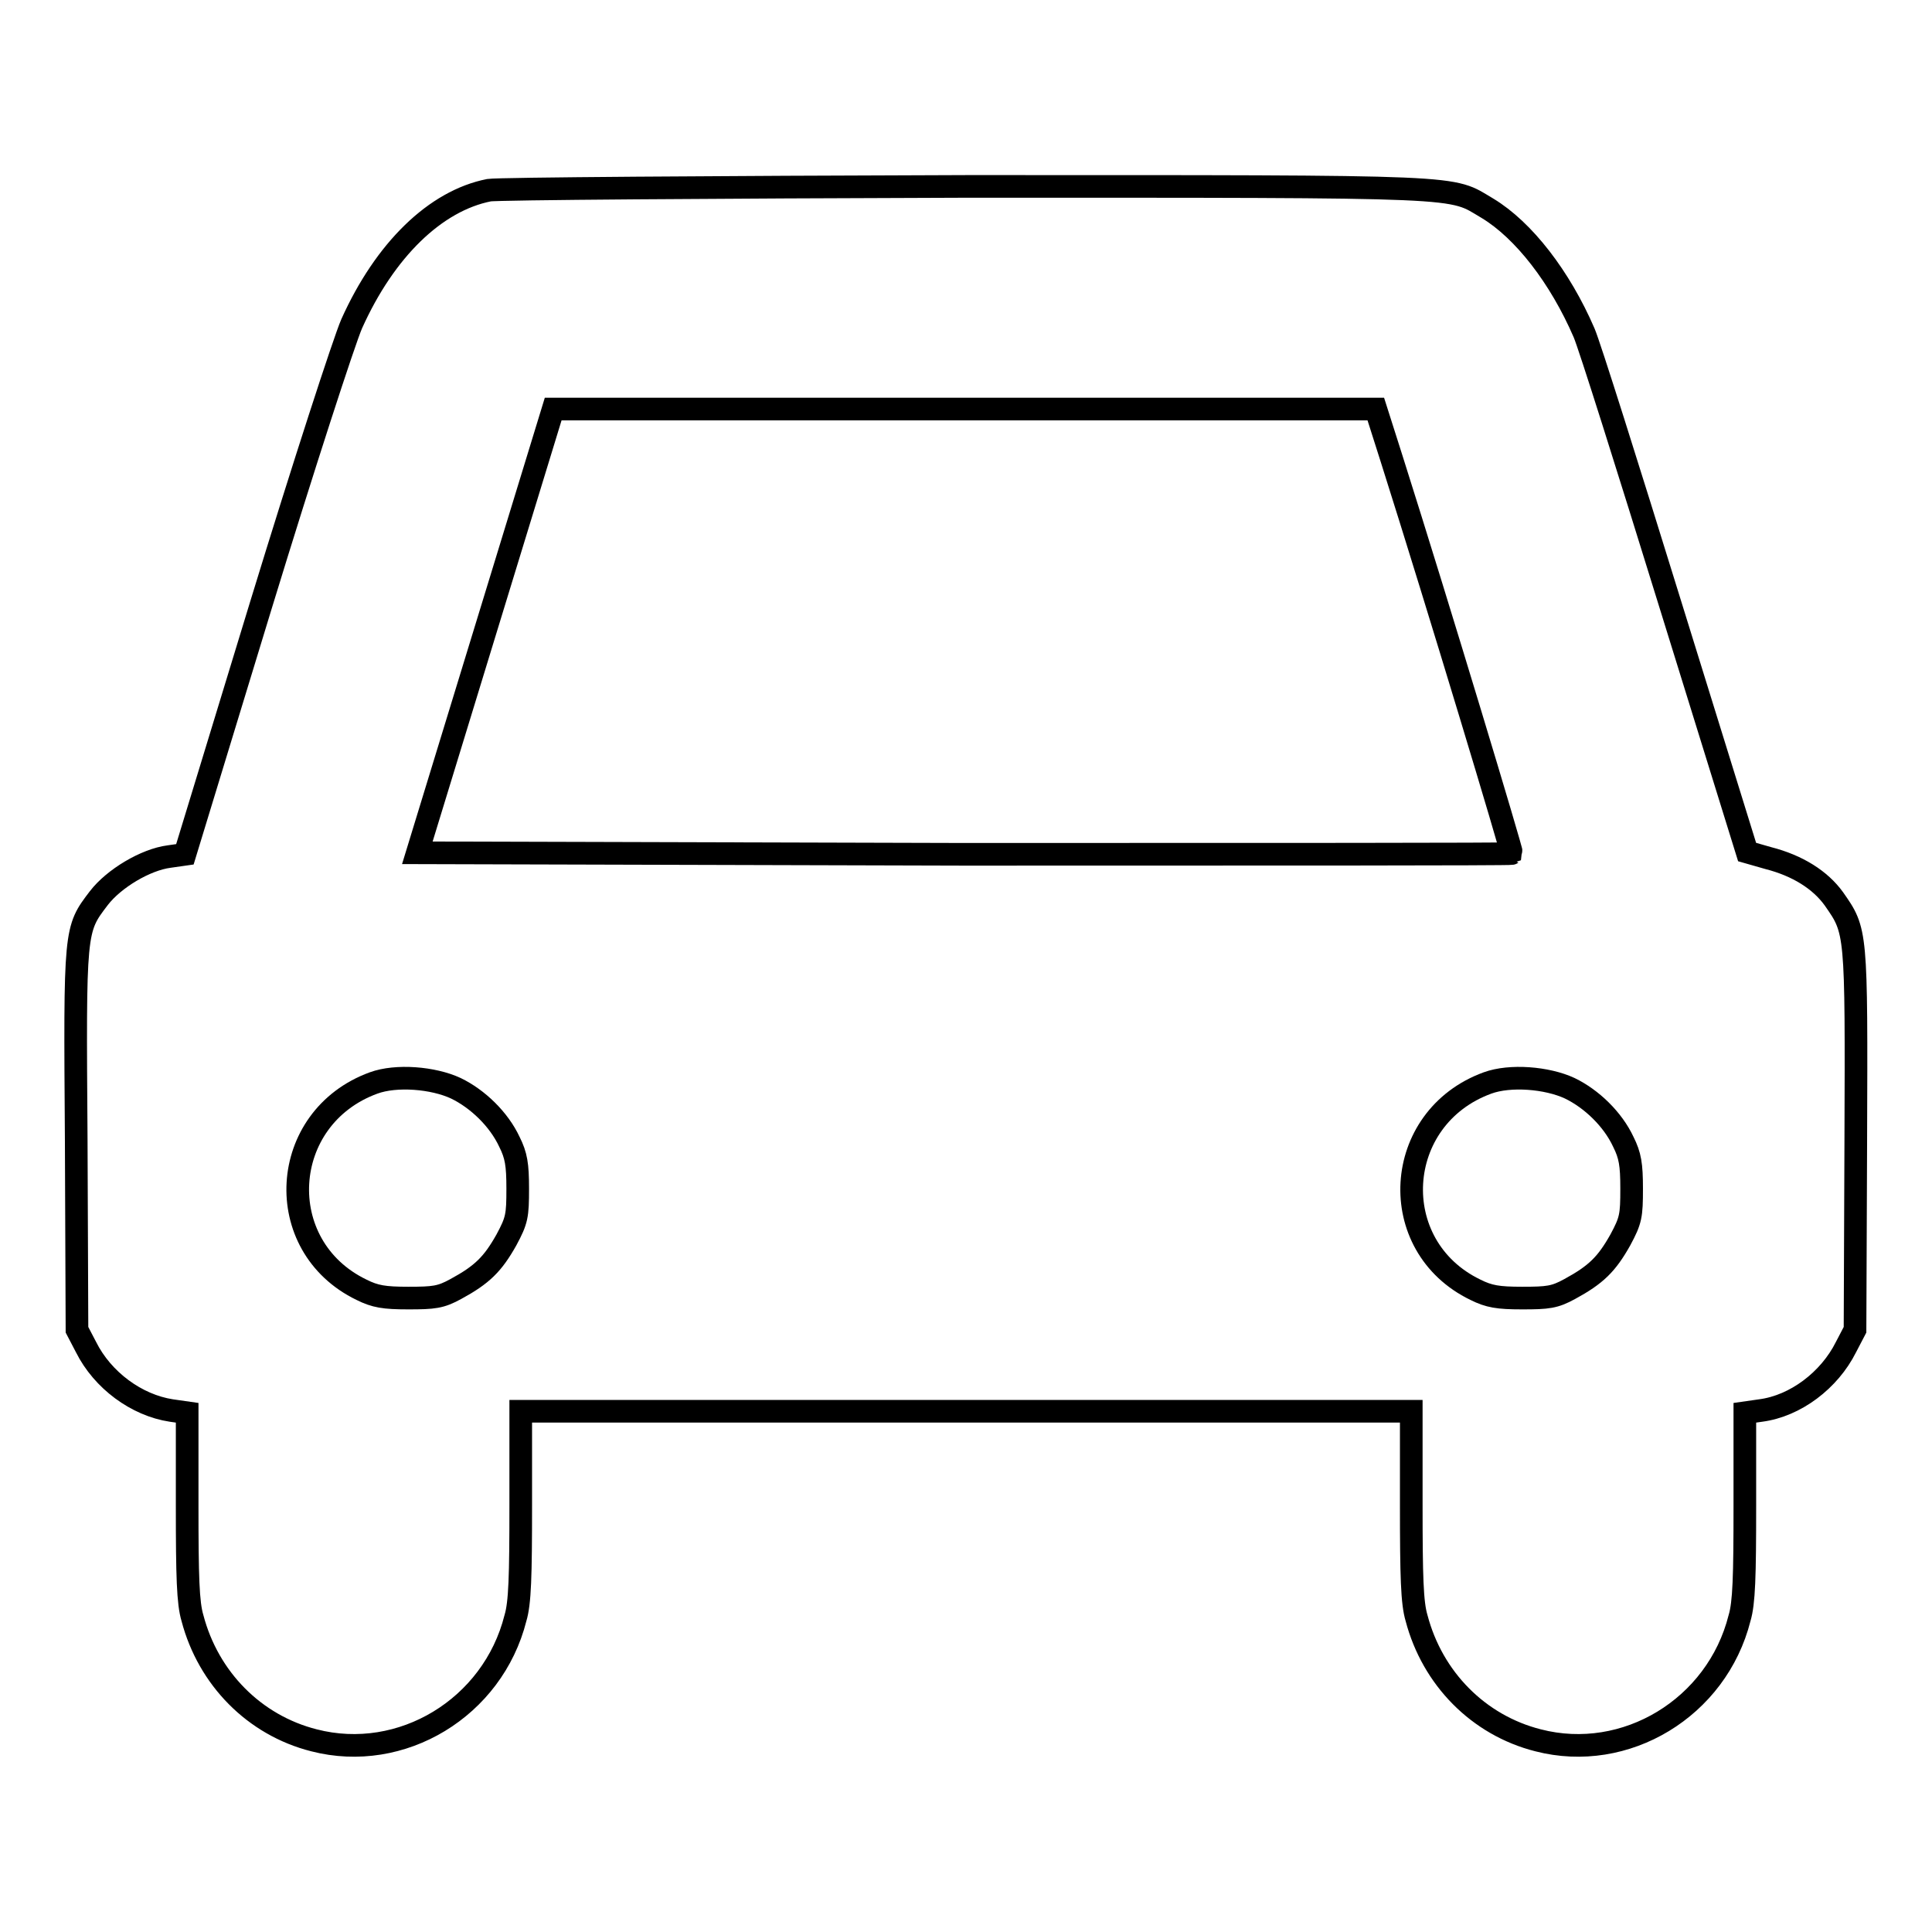 <?xml version="1.0" encoding="utf-8"?>
<!-- Svg Vector Icons : http://www.onlinewebfonts.com/icon -->
<!DOCTYPE svg PUBLIC "-//W3C//DTD SVG 1.1//EN" "http://www.w3.org/Graphics/SVG/1.1/DTD/svg11.dtd">
<svg version="1.1" xmlns="http://www.w3.org/2000/svg" xmlns:xlink="http://www.w3.org/1999/xlink" x="0px" y="0px" viewBox="0 0 256 256" enable-background="new 0 0 256 256" xml:space="preserve">
<g><g><g><path stroke-width="3" fill-opacity="0" stroke="#000000"  d="M64.8,25.2c-7.1,1.4-13.8,7.9-18.2,17.7c-1,2.3-6.4,18.9-12,37.2l-10.1,33.1l-2.1,0.3c-3.1,0.4-7.3,2.9-9.3,5.5c-3.2,4.2-3.2,4-3,32.1l0.1,25.1l1.2,2.3c2.2,4.4,6.7,7.7,11.3,8.4l2.1,0.3v12.3c0,9.4,0.1,12.9,0.7,14.9c2.1,8,8.2,14.2,16.1,16.2c11.6,3,23.7-4.3,26.7-16.2c0.6-2,0.7-5.5,0.7-15V187h59h59v12.4c0,9.5,0.1,13,0.7,15c2.1,8,8.2,14.2,16.1,16.2c11.6,3,23.7-4.3,26.7-16.2c0.6-2,0.7-5.5,0.7-14.9v-12.3l2.1-0.3c4.6-0.6,9.1-4,11.3-8.4l1.2-2.3l0.1-25.1c0.1-27.9,0.1-27.7-2.9-32c-1.8-2.5-4.8-4.4-8.7-5.4l-2.8-0.8L221.3,80c-5.6-18.1-10.7-34.3-11.4-35.9c-3.2-7.4-8-13.6-12.8-16.5c-5.1-3-1.6-2.9-69.1-2.9C94.4,24.8,66,25,64.8,25.2z M184.4,60.8c6.4,20.2,16,52.1,15.9,52.3c-0.1,0.1-32.8,0.1-72.6,0.1L55.3,113l9-29.4l9-29.4h54.5h54.5L184.4,60.8z M60.4,144.2c2.9,1.4,5.7,4.1,7.1,7.1c0.9,1.8,1.1,3,1.1,6.2c0,3.6-0.1,4.2-1.5,6.8c-1.8,3.2-3.2,4.6-6.7,6.5c-2,1.1-2.9,1.2-6.3,1.2c-3.2,0-4.4-0.2-6.2-1.1c-12-5.8-11-22.8,1.6-27.4C52.5,142.4,57.4,142.8,60.4,144.2z M208,144.2c2.9,1.4,5.7,4.1,7.1,7.1c0.9,1.8,1.1,3,1.1,6.2c0,3.6-0.1,4.2-1.5,6.8c-1.8,3.2-3.2,4.6-6.7,6.5c-2,1.1-2.9,1.2-6.3,1.2c-3.2,0-4.4-0.2-6.2-1.1c-12-5.8-11-22.8,1.6-27.4C200.1,142.4,205,142.8,208,144.2z"/></g></g></g>
</svg>